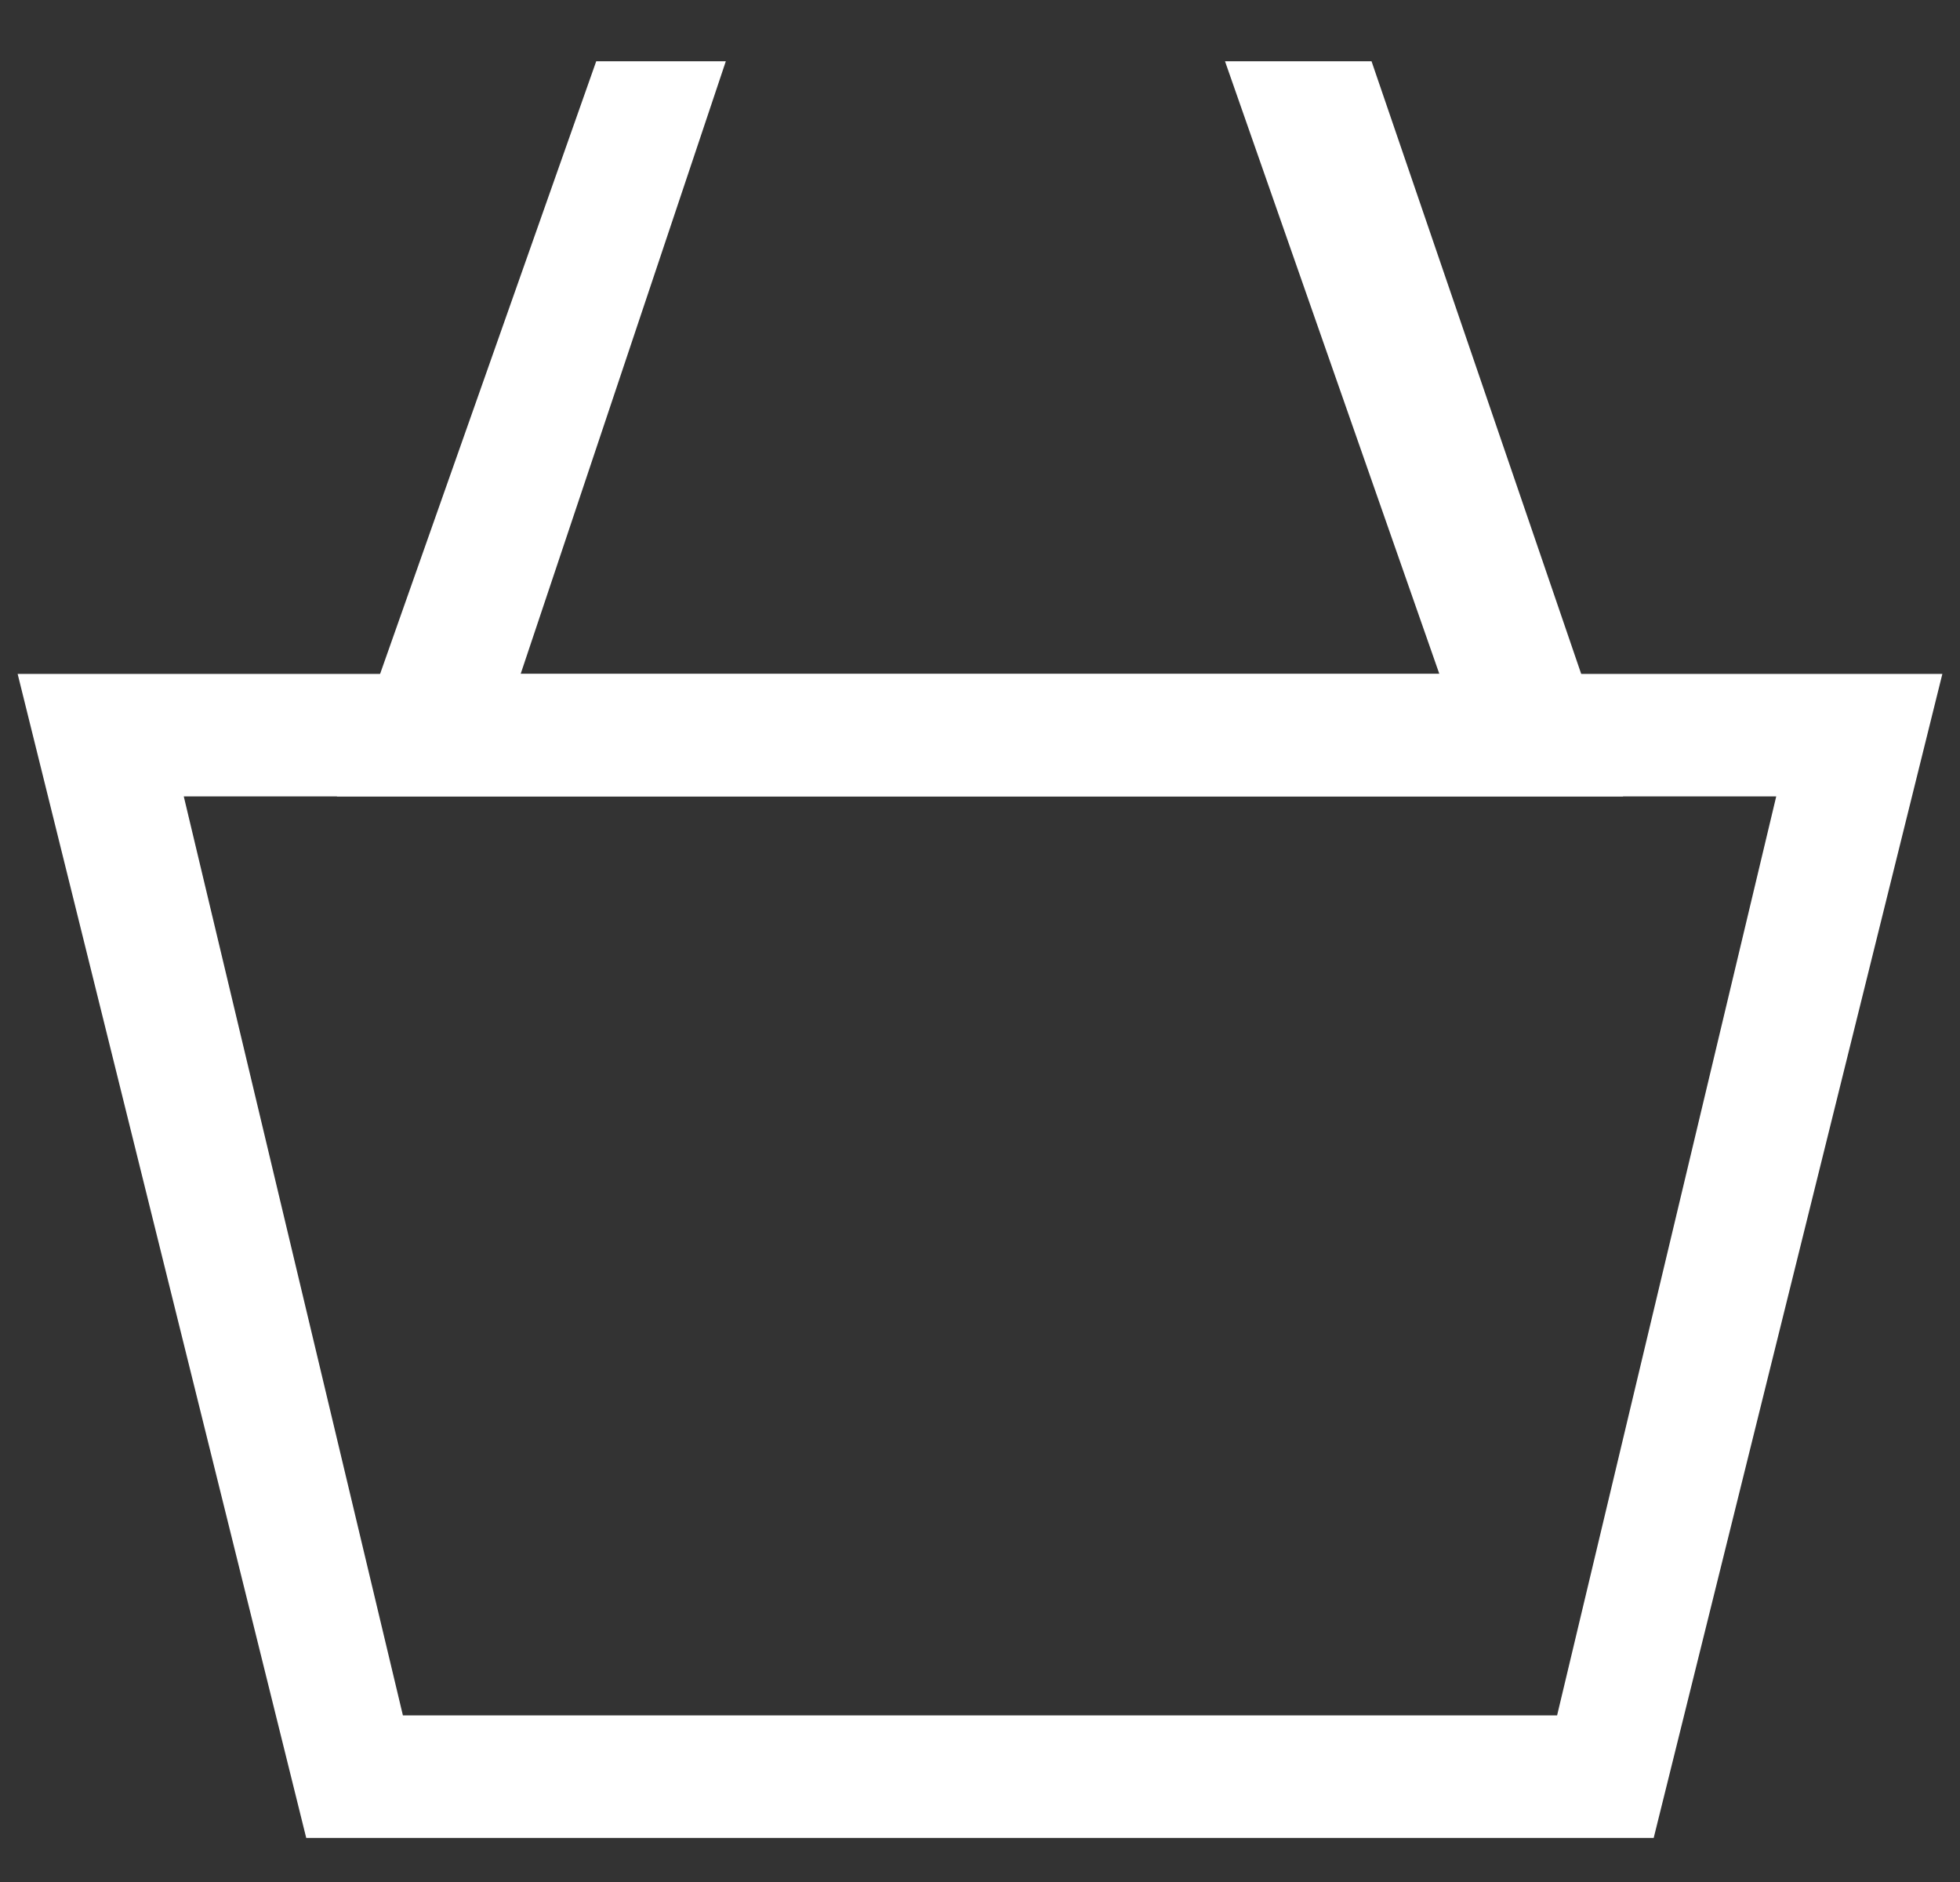 <svg width="25" height="24" viewBox="0 0 25 24" fill="none" xmlns="http://www.w3.org/2000/svg">
<rect x="0" y="0" width="25" height="24" fill="#333333" stroke="none"/>
<g clip-path="url(#clip0_327_10330)">
<path fill-rule="evenodd" clip-rule="evenodd" d="M0.225 8.594L24.775 8.594L21.093 23.438H3.906L0.225 8.594ZM19.861 21.875L22.656 10.156H2.344L5.139 21.875H19.861Z" fill="white"/>
<path d="M17.494 0.781L20.703 10.156H4.297L7.605 0.781L9.258 0.781L6.641 8.594H18.359L15.625 0.781H17.494Z" fill="white"/>
</g>
<defs>
<clipPath id="clip0_327_10330">
<rect width="25" height="23.438" fill="white"/>
</clipPath>
</defs>
</svg>
